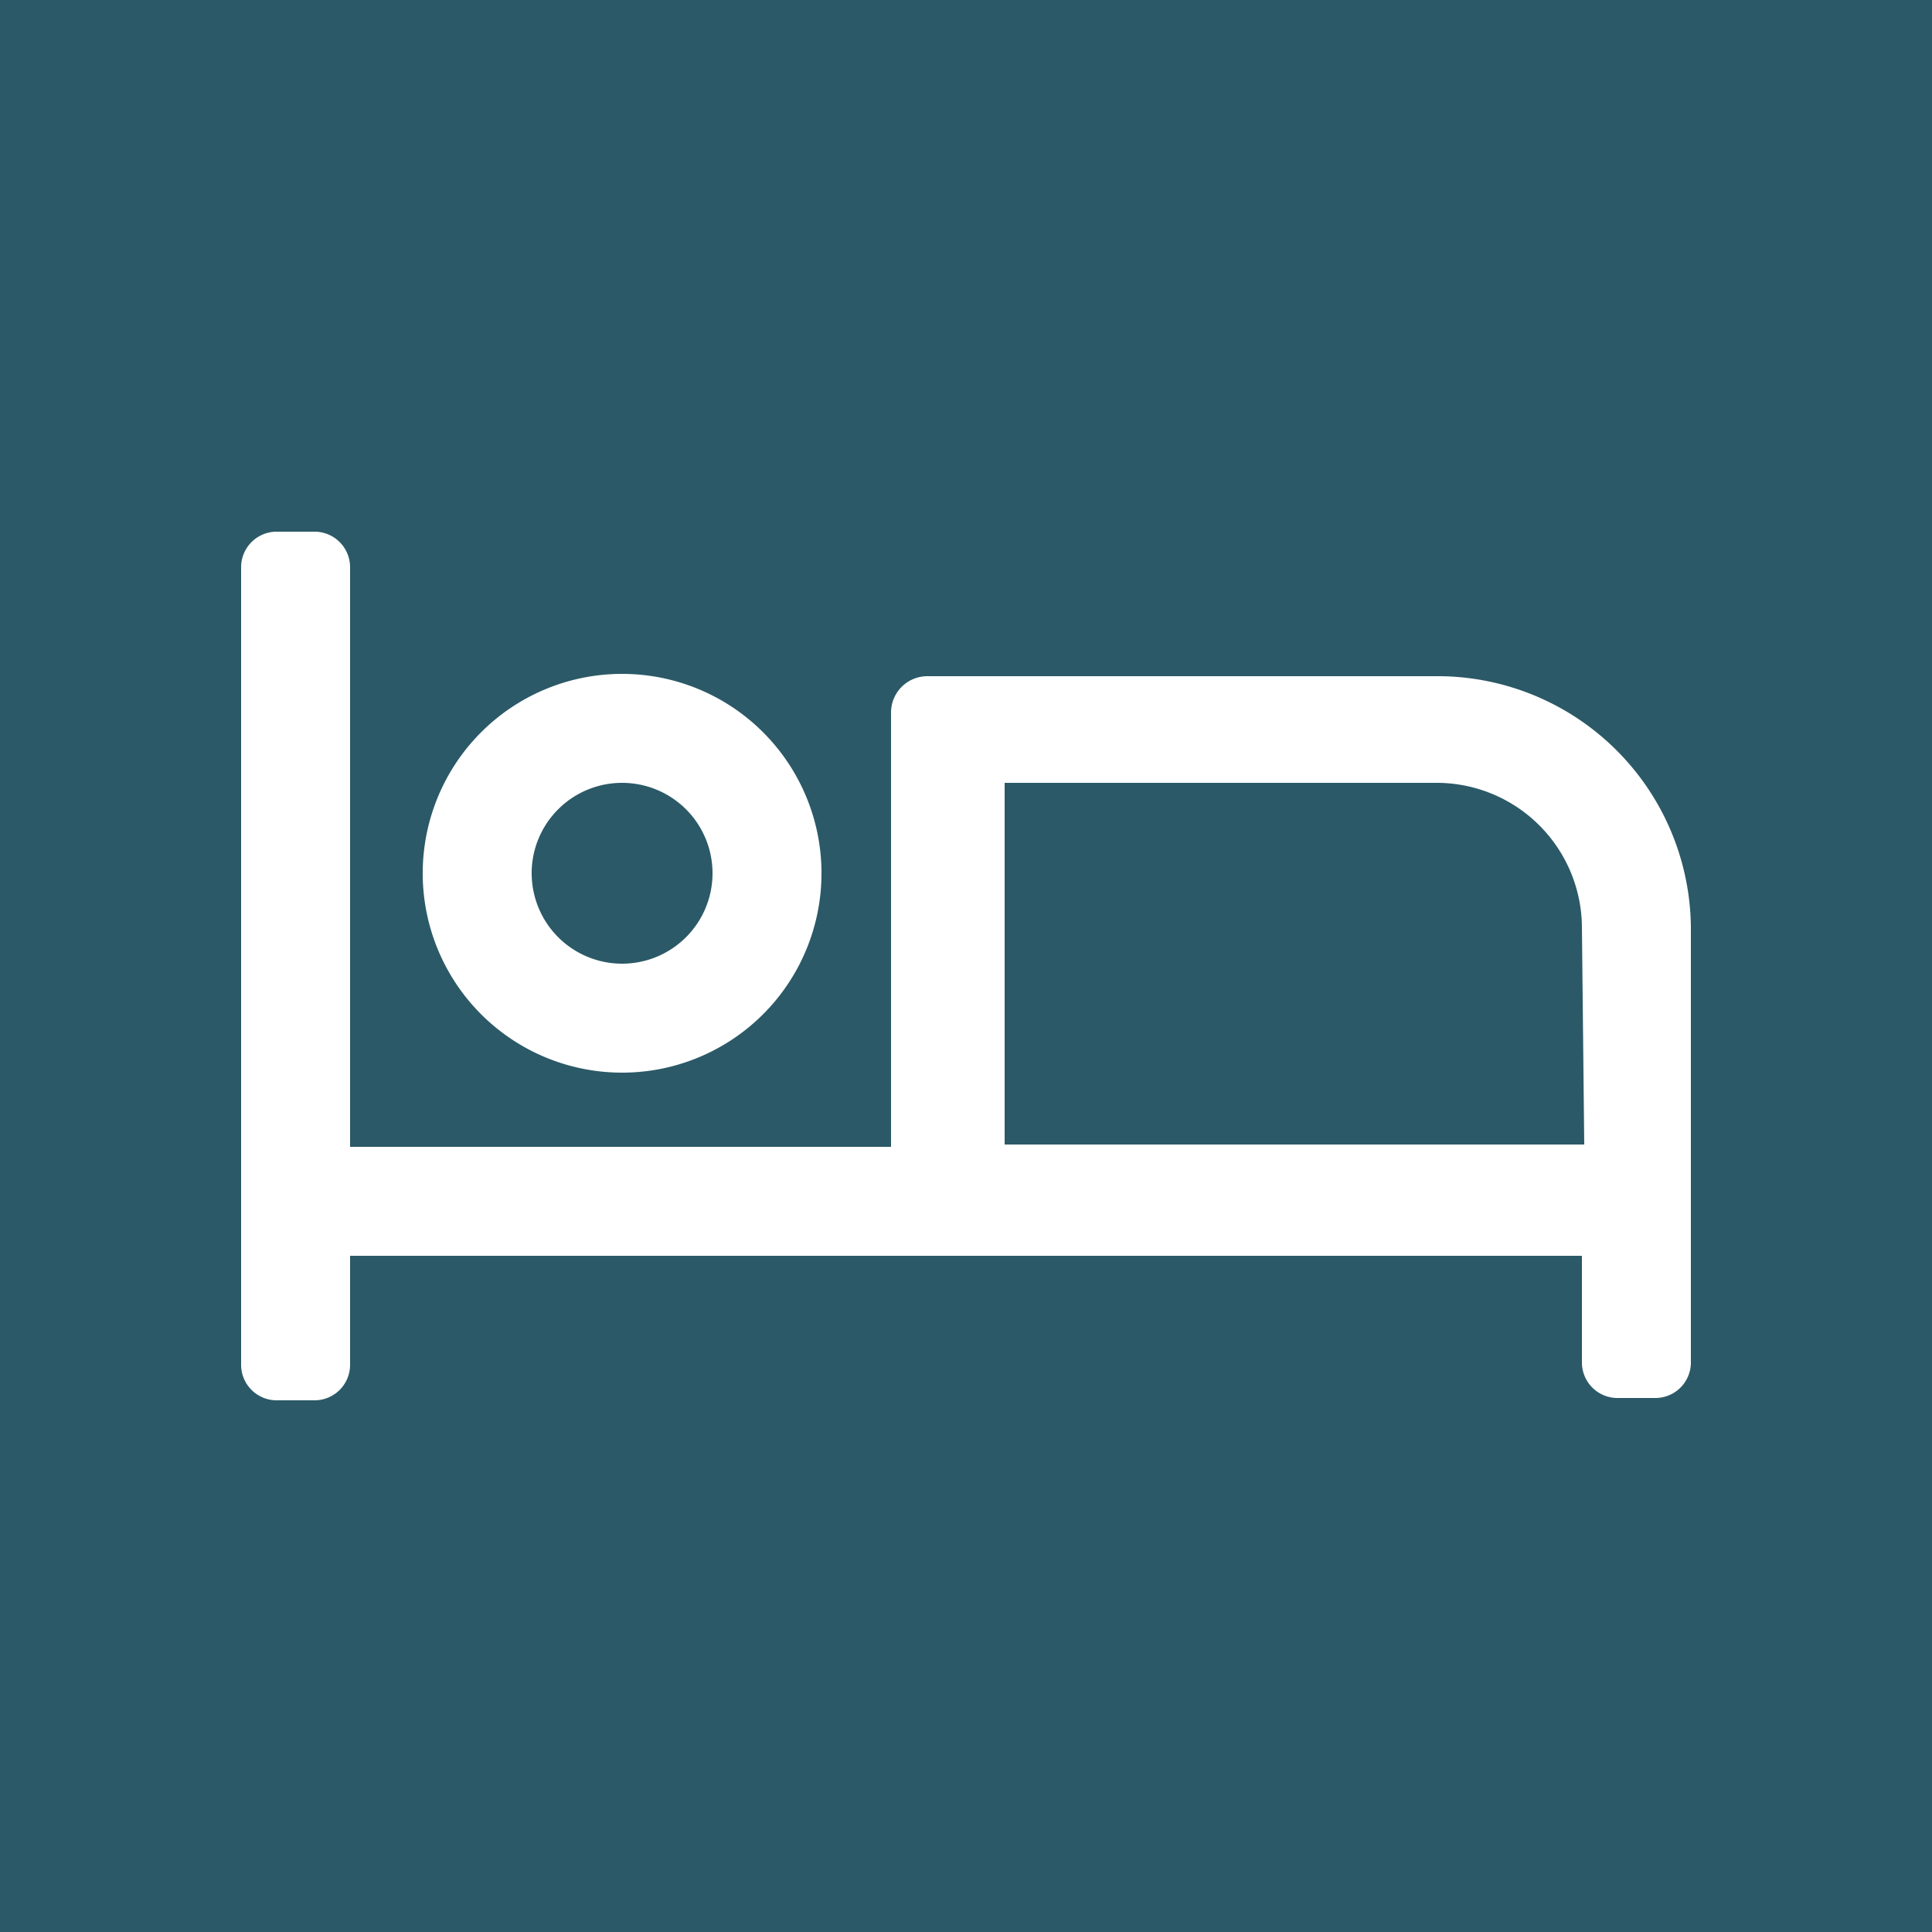 <svg xmlns="http://www.w3.org/2000/svg" viewBox="0 0 25 25" class="icon"><rect fill="#2b5967" width="25" height="25"></rect><path fill="#fff" d="M21.88,12v5.63a.46.46,0,0,1-.47.46h-.47a.46.46,0,0,1-.47-.46V16.25H4.53v1.41a.46.46,0,0,1-.47.46H3.59a.46.46,0,0,1-.47-.46V7.34a.46.46,0,0,1,.47-.46h.47a.46.46,0,0,1,.47.46v7.5h7V9.22A.47.47,0,0,1,12,8.75h6.56A3.28,3.28,0,0,1,21.88,12Zm-16.41-.7a2.58,2.58,0,1,1,2.58,2.58A2.58,2.58,0,0,1,5.47,11.33Zm1.41,0a1.17,1.17,0,1,0,1.17-1.17A1.17,1.17,0,0,0,6.88,11.33Zm13.59.7a1.88,1.88,0,0,0-1.88-1.87H13v4.68h7.5Z"></path></svg>
